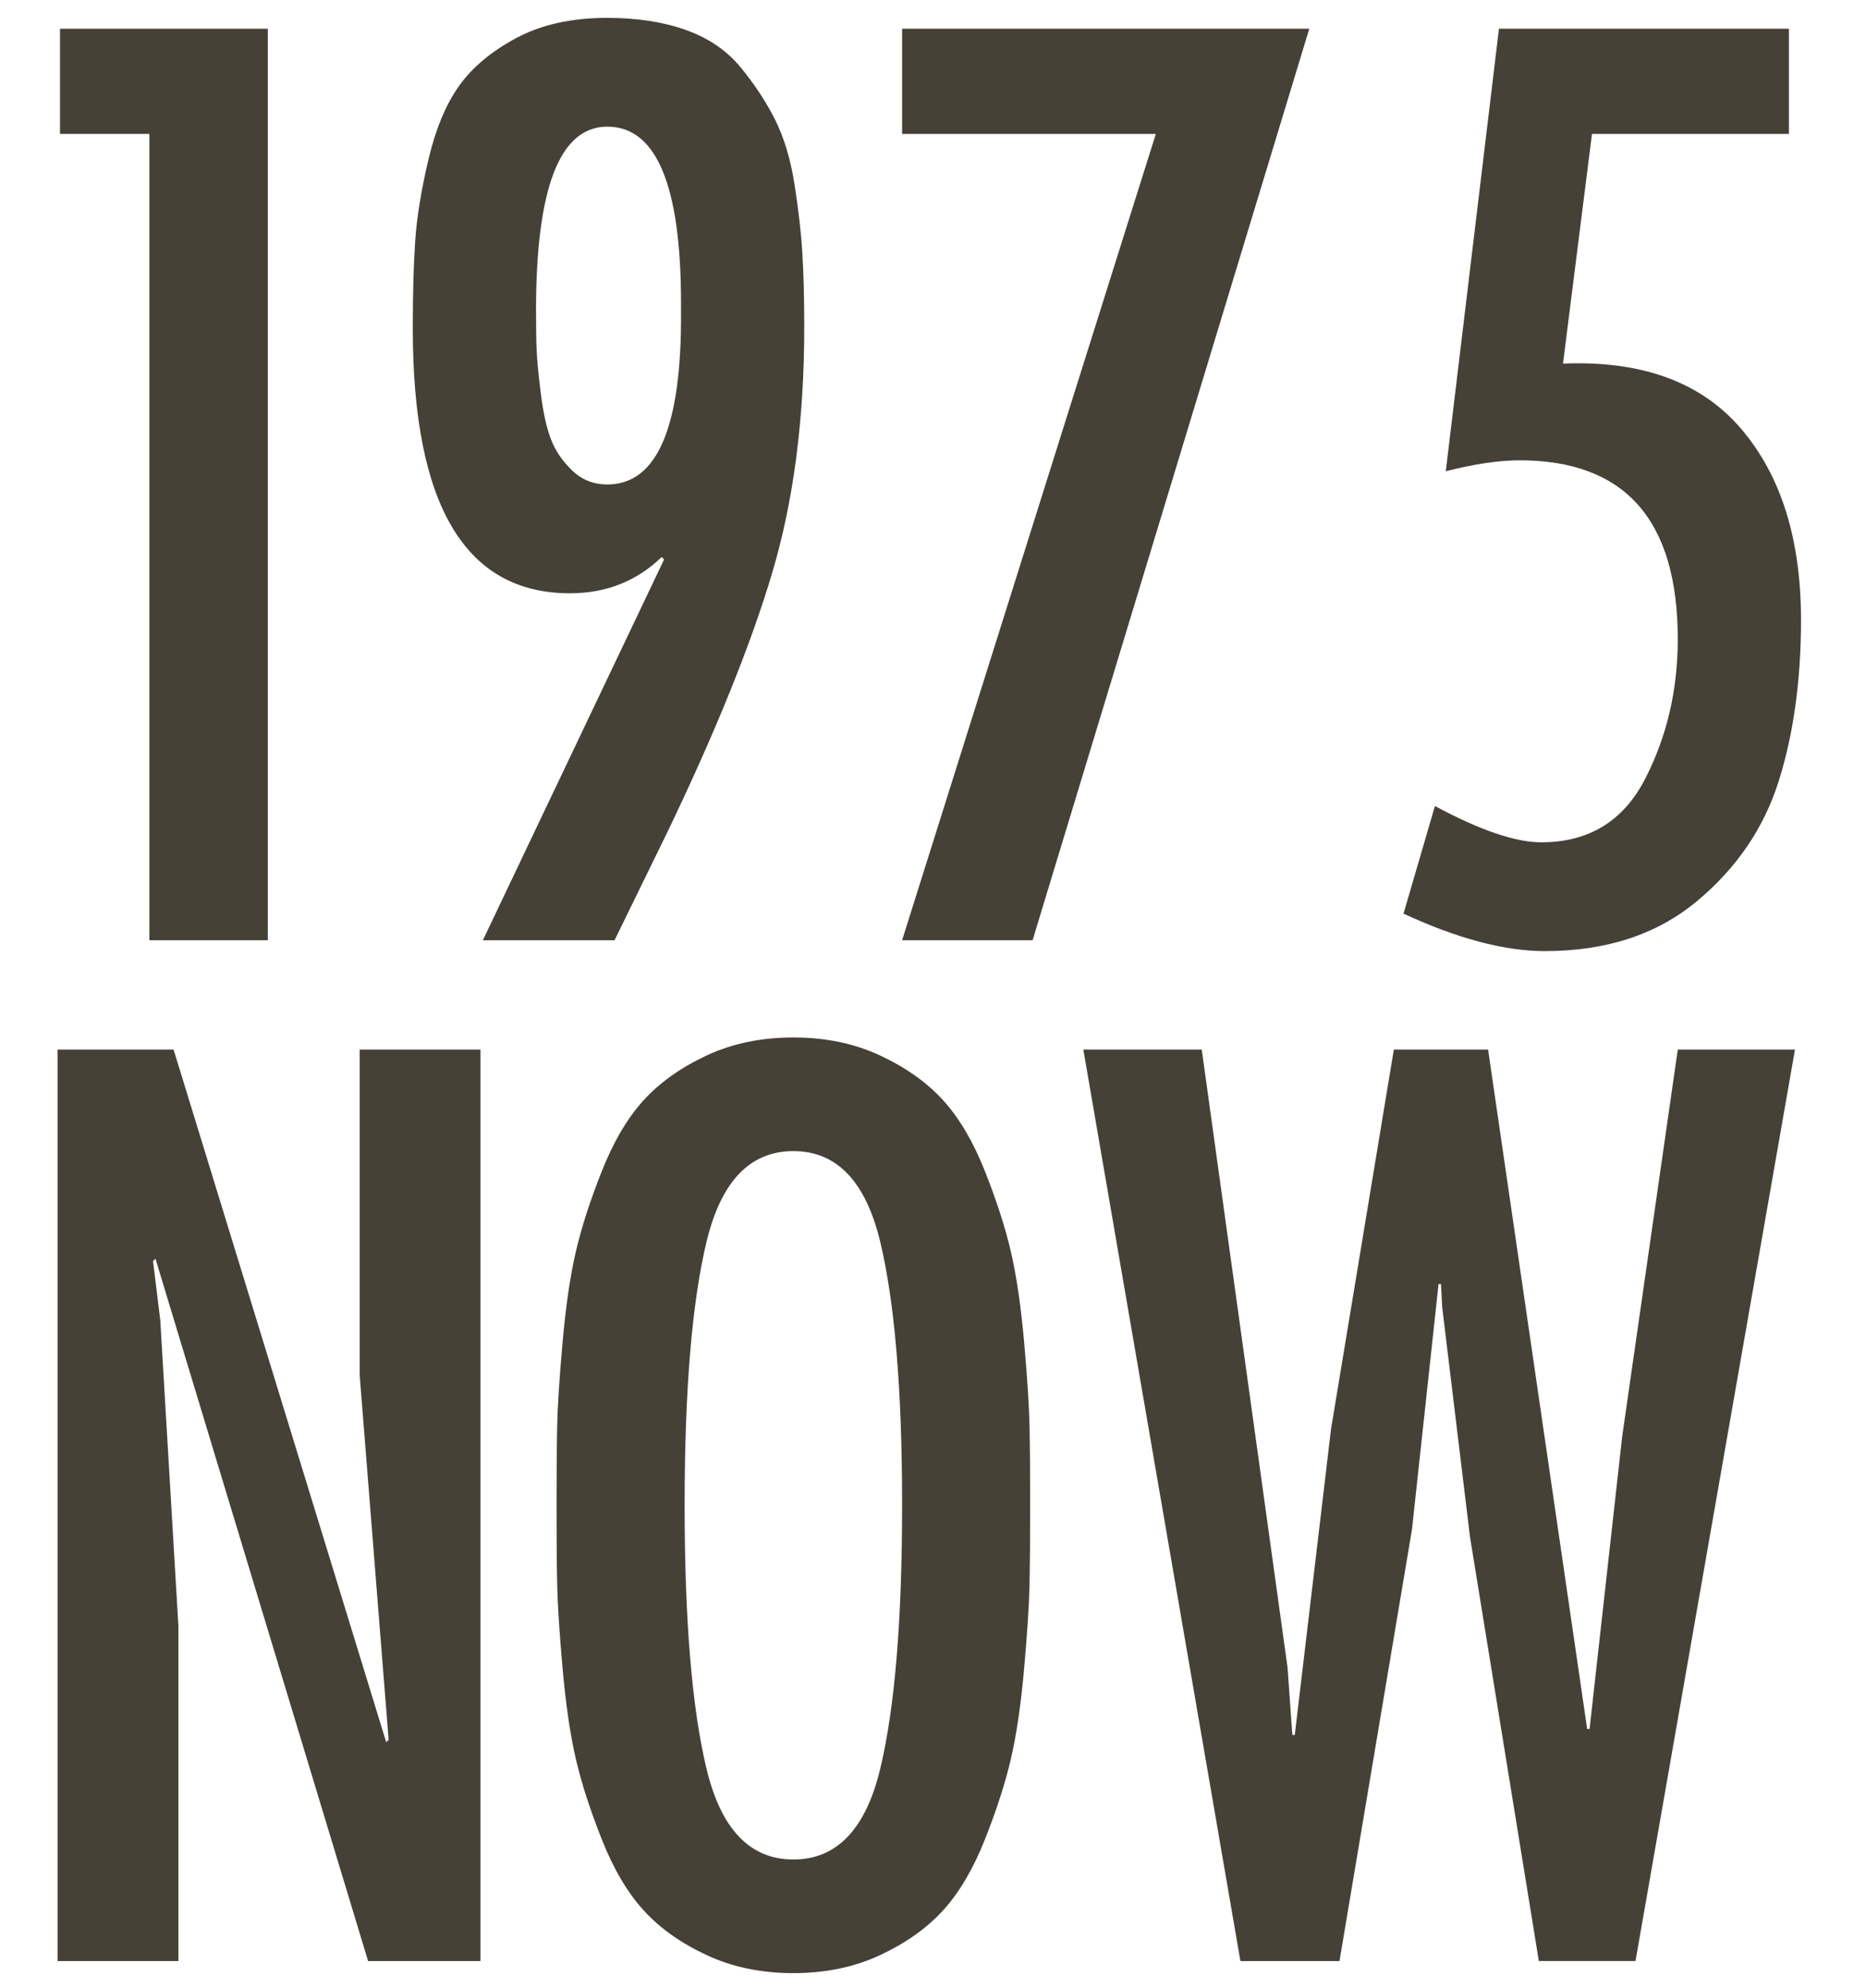 <?xml version="1.0" encoding="utf-8"?>
<!-- Generator: Adobe Illustrator 15.1.0, SVG Export Plug-In  -->
<!DOCTYPE svg PUBLIC "-//W3C//DTD SVG 1.1//EN" "http://www.w3.org/Graphics/SVG/1.1/DTD/svg11.dtd">
<svg version="1.1"
	 xmlns="http://www.w3.org/2000/svg" xmlns:xlink="http://www.w3.org/1999/xlink" xmlns:a="http://ns.adobe.com/AdobeSVGViewerExtensions/3.0/"
	 x="0px" y="0px" width="556px" height="592px" viewBox="-17.16 -5.32 556 592"
	 overflow="visible" enable-background="new -17.16 -5.32 556 592" xml:space="preserve">
<defs>
</defs>
<path fill="#454136" d="M0.72,3.24h61.92v271.44H27.36V34.56H0.72V3.24z"/>
<path fill="#454136" d="M165.958,274.68h-39.24l54-113.4l-0.72-0.72c-7.442,7.2-16.56,10.8-27.36,10.8
	c-31.202,0-46.8-26.28-46.8-78.84c0-10.316,0.236-19.018,0.72-26.1c0.478-7.077,1.8-15.176,3.96-24.3
	c2.16-9.118,5.22-16.436,9.18-21.96c3.96-5.518,9.658-10.26,17.1-14.22c7.437-3.96,16.437-5.94,27-5.94
	c8.876,0,16.678,1.204,23.4,3.6c6.716,2.402,12.116,6.064,16.2,10.98c4.078,4.922,7.498,10.08,10.26,15.48
	c2.756,5.4,4.736,11.942,5.94,19.62c1.198,7.684,1.98,14.58,2.34,20.7c0.36,6.12,0.54,13.382,0.54,21.78
	c0,27.36-3.184,51.722-9.54,73.08c-6.362,21.364-16.74,47.042-31.14,77.04L165.958,274.68z M163.798,138.96
	c14.878,0,22.196-17.156,21.96-51.48c0-1.198,0-2.036,0-2.52c0-35.038-7.324-52.56-21.96-52.56c-14.164,0-21.24,18.242-21.24,54.72
	c0,5.04,0.056,9,0.18,11.88c0.118,2.88,0.54,7.2,1.26,12.96c0.72,5.76,1.738,10.322,3.06,13.68c1.316,3.364,3.42,6.424,6.3,9.18
	C156.238,137.582,159.714,138.96,163.798,138.96z"/>
<path fill="#454136" d="M251.637,3.24h121.32l-82.441,271.44h-38.879l75.6-240.12h-75.6V3.24z"/>
<path fill="#454136" d="M429.475,3.24h86.4v31.32h-58.68l-8.641,68.4c23.519-0.956,41.221,5.524,53.101,19.44
	c11.88,13.922,17.819,32.883,17.819,56.88c0,18-2.222,34.02-6.659,48.06c-4.444,14.04-12.601,25.982-24.48,35.82
	c-11.88,9.844-26.943,14.76-45.18,14.76c-12.004,0-26.044-3.718-42.12-11.16l9.36-32.04c13.438,7.2,23.996,10.8,31.68,10.8
	c14.158,0,24.479-6.3,30.96-18.9c6.479-12.6,9.72-26.46,9.72-41.58c0-35.516-15.722-53.28-47.16-53.28
	c-6.002,0-13.319,1.08-21.96,3.24L429.475,3.24z"/>
<path fill="#454136" d="M28.44,370.241l2.16,17.64l5.4,91.079v99.721H0V307.24h34.56l63.36,206.28l0.72-0.72L90,404.081v-96.84h36
	v271.44H92.52L29.16,369.52L28.44,370.241z"/>
<path fill="#454136" d="M193.314,309.04c7.678-3.6,16.318-5.4,25.92-5.4c9.596,0,18.236,1.8,25.92,5.4
	c7.678,3.6,13.916,8.044,18.72,13.32c4.798,5.282,8.938,12.303,12.42,21.061c3.476,8.764,6.058,16.74,7.74,23.939
	c1.676,7.2,2.998,16.2,3.96,27c0.956,10.801,1.496,19.204,1.619,25.2c0.118,6.002,0.181,13.804,0.181,23.399
	c0,9.603-0.062,17.404-0.181,23.4c-0.123,6.002-0.663,14.4-1.619,25.2c-0.962,10.8-2.284,19.8-3.96,27
	c-1.683,7.2-4.265,15.183-7.74,23.94c-3.482,8.764-7.622,15.783-12.42,21.06c-4.804,5.282-11.042,9.72-18.72,13.32
	c-7.684,3.6-16.324,5.399-25.92,5.399c-9.602,0-18.242-1.8-25.92-5.399c-7.684-3.601-13.922-8.038-18.72-13.32
	c-4.804-5.276-8.944-12.296-12.42-21.06c-3.482-8.758-6.064-16.74-7.74-23.94c-1.682-7.2-3.003-16.2-3.96-27
	c-0.962-10.8-1.502-19.198-1.62-25.2c-0.124-5.996-0.18-13.798-0.18-23.4c0-9.596,0.056-17.397,0.18-23.399
	c0.118-5.996,0.658-14.399,1.62-25.2c0.957-10.8,2.278-19.8,3.96-27c1.676-7.199,4.258-15.176,7.74-23.939
	c3.476-8.758,7.616-15.778,12.42-21.061C179.393,317.084,185.631,312.64,193.314,309.04z M245.155,364.661
	c-4.32-18.119-12.96-27.181-25.92-27.181s-21.6,9.062-25.92,27.181c-4.32,18.123-6.48,44.223-6.48,78.299
	c0,34.082,2.16,60.183,6.48,78.301c4.32,18.123,12.96,27.18,25.92,27.18s21.6-9.057,25.92-27.18
	c4.32-18.118,6.48-44.219,6.48-78.301C251.635,408.883,249.475,382.784,245.155,364.661z"/>
<path fill="#454136" d="M305.634,307.24h35.28l25.56,183.959l1.44,20.16h0.72l10.8-91.08l18.721-113.04h28.08l29.52,202.32h0.72
	l9.721-87.12l16.56-115.2h34.92l-47.52,271.44h-28.8l-20.521-126.359l-8.28-68.4l-0.359-6.84h-0.721l-7.92,73.08l-21.6,128.52
	h-29.521L305.634,307.24z"/>
</svg>
